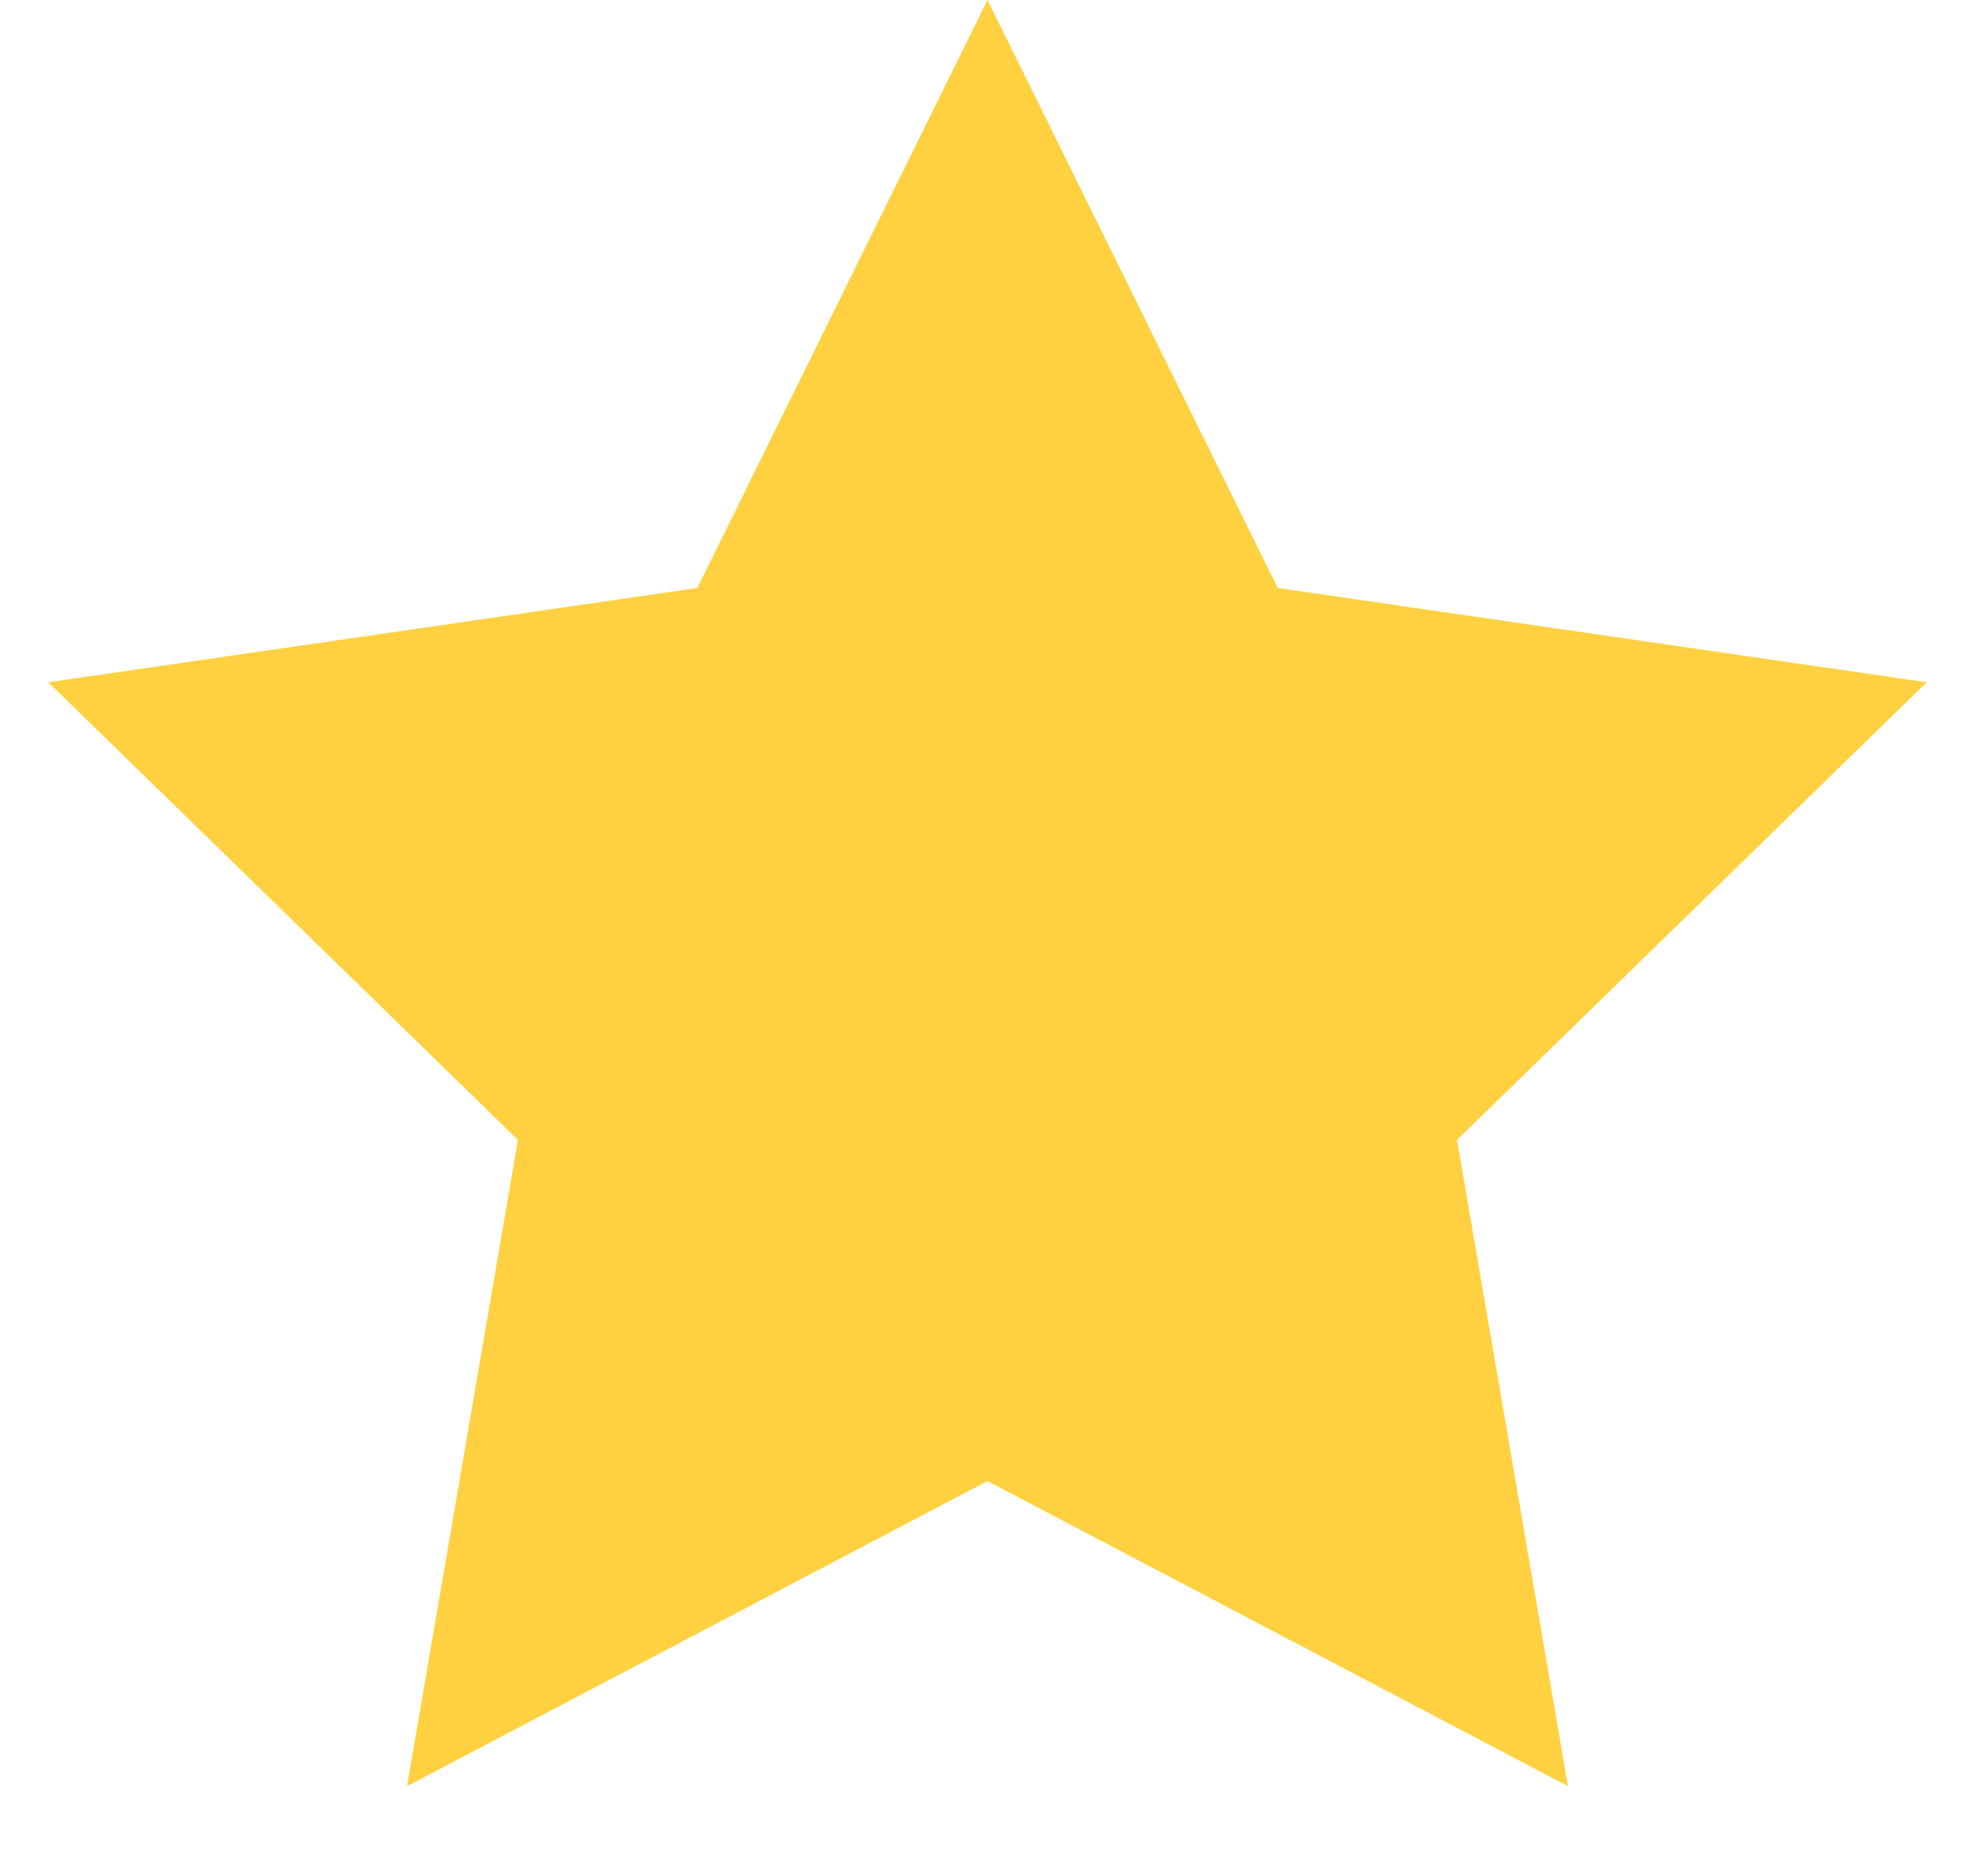 <svg xmlns="http://www.w3.org/2000/svg" width="20" height="19" viewBox="0 0 20 19">
    <path fill="#FFD140" fill-rule="evenodd" d="M10 15l-5.878 3.09 1.123-6.545L.489 6.91l6.572-.955L10 0l2.939 5.955 6.572.955-4.756 4.635 1.123 6.545z"/>
</svg>
